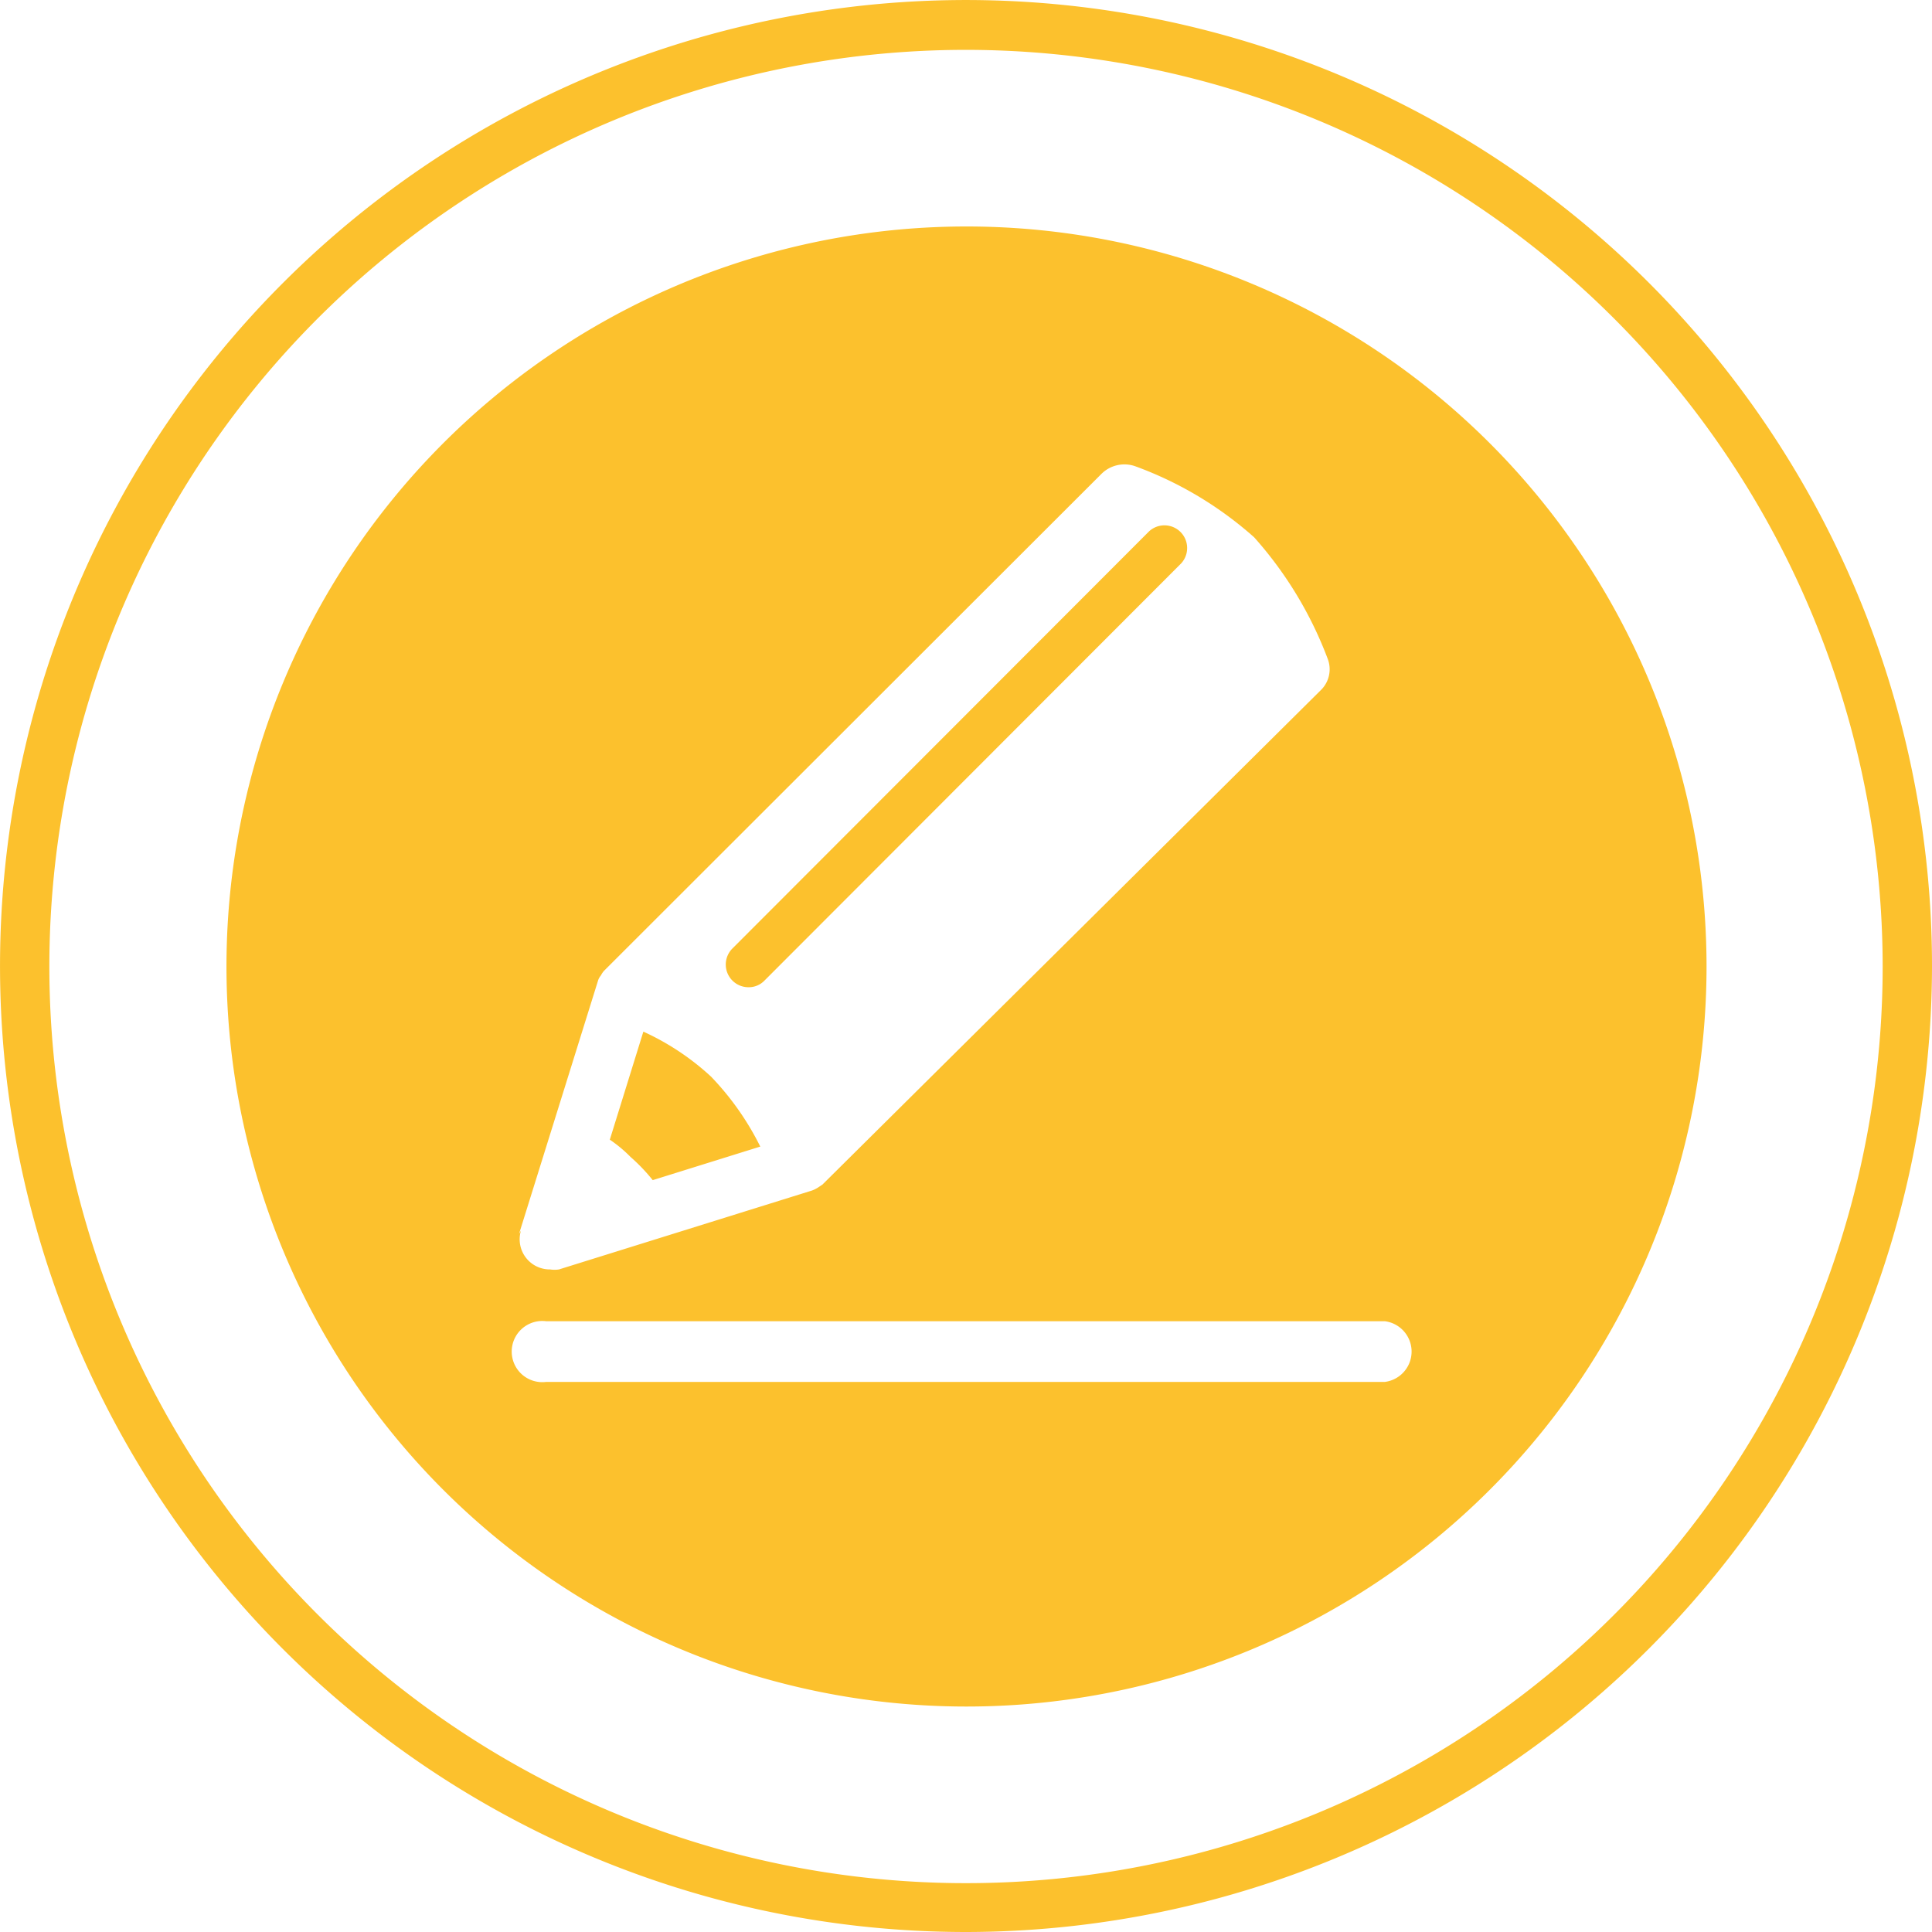 <?xml version="1.0" standalone="no"?><!DOCTYPE svg PUBLIC "-//W3C//DTD SVG 1.1//EN" "http://www.w3.org/Graphics/SVG/1.1/DTD/svg11.dtd"><svg t="1734661574491" class="icon" viewBox="0 0 1024 1024" version="1.1" xmlns="http://www.w3.org/2000/svg" p-id="4380" xmlns:xlink="http://www.w3.org/1999/xlink" width="200" height="200"><path d="M396.692 523.251a11.505 11.505 0 0 0 8.368-3.399l220.957-221.218a12.028 12.028 0 0 0-16.997-16.997l-220.957 221.218a12.028 12.028 0 0 0 8.629 20.396zM345.963 625.493l57.004-17.781a148.786 148.786 0 0 0-26.149-37.131 135.712 135.712 0 0 0-35.824-23.795l-17.781 57.266a71.909 71.909 0 0 1 10.982 9.152 97.535 97.535 0 0 1 11.767 12.29z" fill="#FCC12D" p-id="4381"></path><path d="M512.269 120.038a392.231 392.231 0 1 0 392.231 392.231 392.231 392.231 0 0 0-392.231-392.231zM275.1 653.995l41.838-134.143a7.845 7.845 0 0 1 1.569-2.876 12.29 12.29 0 0 1 1.569-2.353L583.917 251.043a17.258 17.258 0 0 1 17.781-3.922 195.593 195.593 0 0 1 63.018 37.654 205.006 205.006 0 0 1 38.962 64.326 15.428 15.428 0 0 1-3.661 16.735L435.915 627.846l-2.353 1.569a17.52 17.52 0 0 1-3.138 1.569l-134.143 41.838a14.905 14.905 0 0 1-4.707 0 15.951 15.951 0 0 1-15.428-20.658z m458.911 78.446h-444.529a16.212 16.212 0 1 1 0-32.163h444.529a16.212 16.212 0 0 1 0 32.163z" fill="#FCC12D" p-id="4382"></path><path d="M512.269 1024a511.993 511.993 0 1 1 511.731-511.731 512.516 512.516 0 0 1-511.731 511.731z m0-997.575a485.844 485.844 0 1 0 485.582 485.844A486.105 486.105 0 0 0 512.269 26.425z" fill="#FCC12D" p-id="4383"></path></svg>